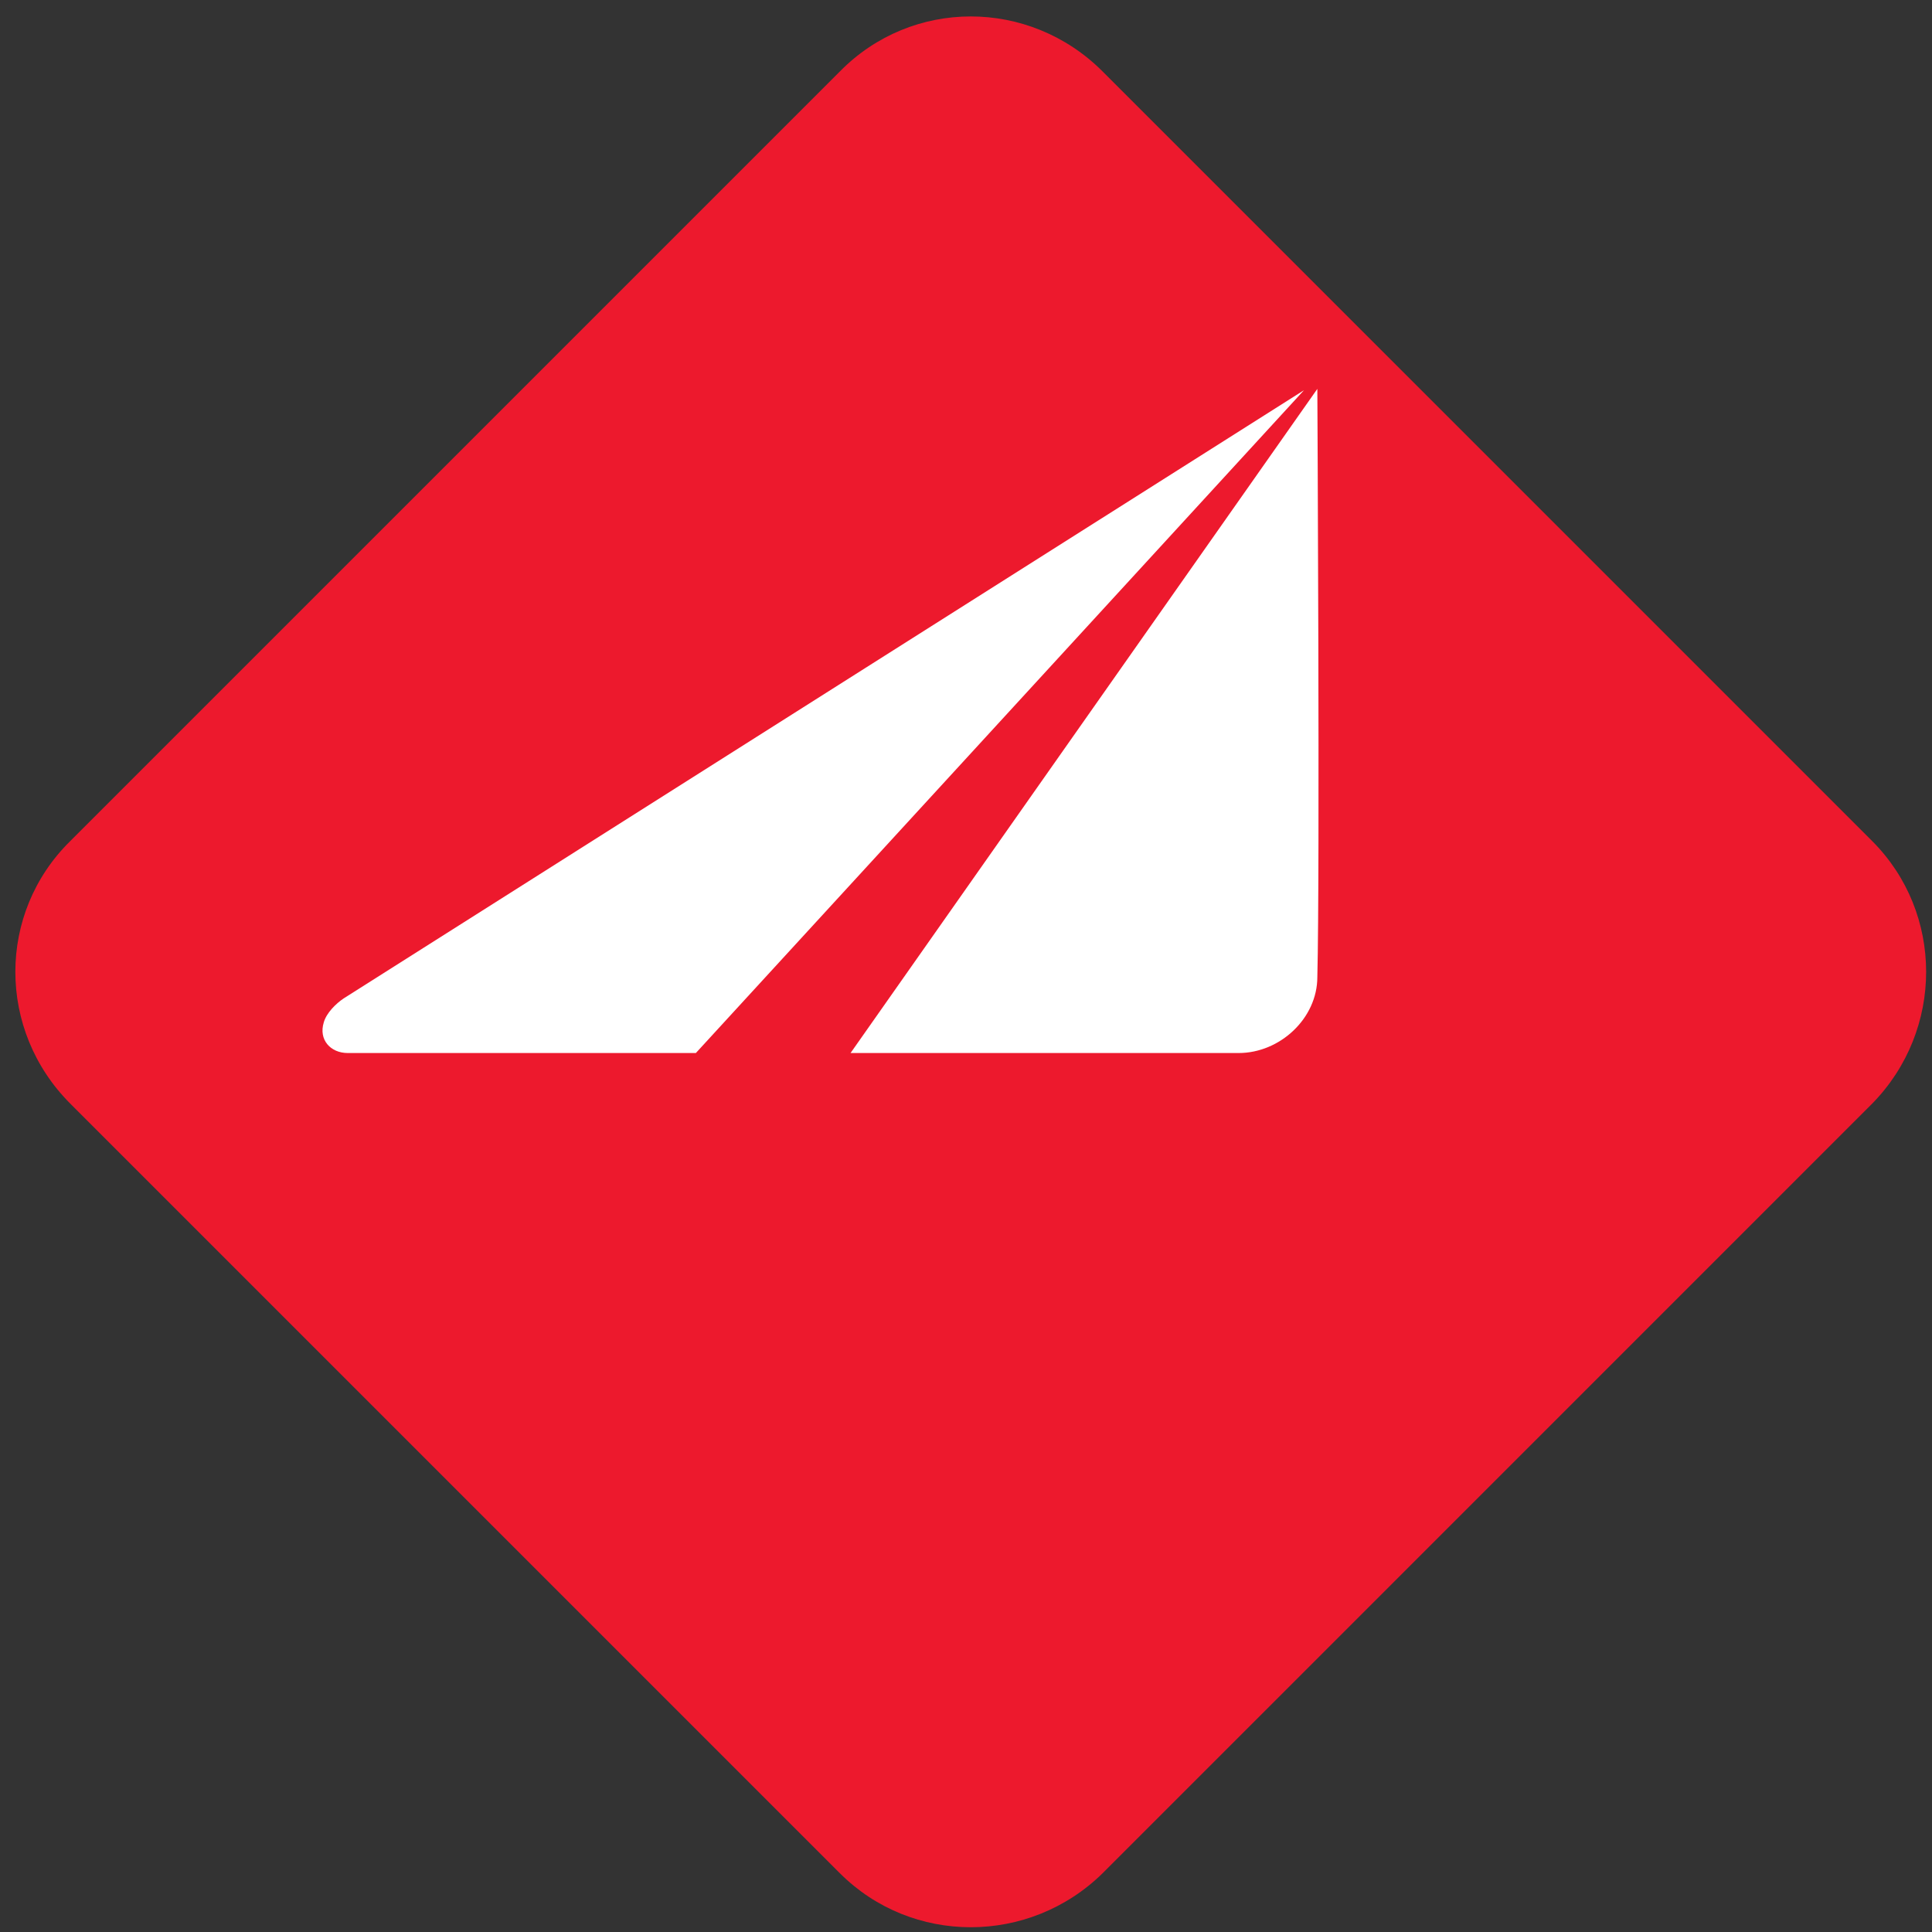 <svg width="109" height="109" viewBox="0 0 109 109" fill="none" xmlns="http://www.w3.org/2000/svg">
<rect x="0" y="0" width="109" height="109" fill="#333333" stroke="none"/>
<path fill-rule="evenodd" clip-rule="evenodd" d="M62.208 4.032L105.621 47.447C109.685 51.509 109.685 58.13 105.621 62.269L62.208 105.684C58.069 109.747 51.448 109.747 47.384 105.684L3.969 62.269C-0.168 58.13 -0.168 51.509 3.969 47.447L47.384 4.032C51.448 -0.107 58.069 -0.107 62.208 4.032Z" fill="#ED192D"/>
<path fill-rule="evenodd" clip-rule="evenodd" d="M74.322 21.94C74.322 21.94 74.472 49.252 74.322 55.121C74.322 57.453 72.215 59.41 69.882 59.41C69.505 59.41 69.055 59.41 68.979 59.41H47.987L74.322 21.94Z" fill="white"/>
<path fill-rule="evenodd" clip-rule="evenodd" d="M73.569 22.015L39.259 59.41H19.621C18.643 59.41 17.965 58.658 18.267 57.68C18.417 57.153 18.943 56.626 19.395 56.325C25.564 52.412 73.569 22.015 73.569 22.015Z" fill="white"/>
</svg>
